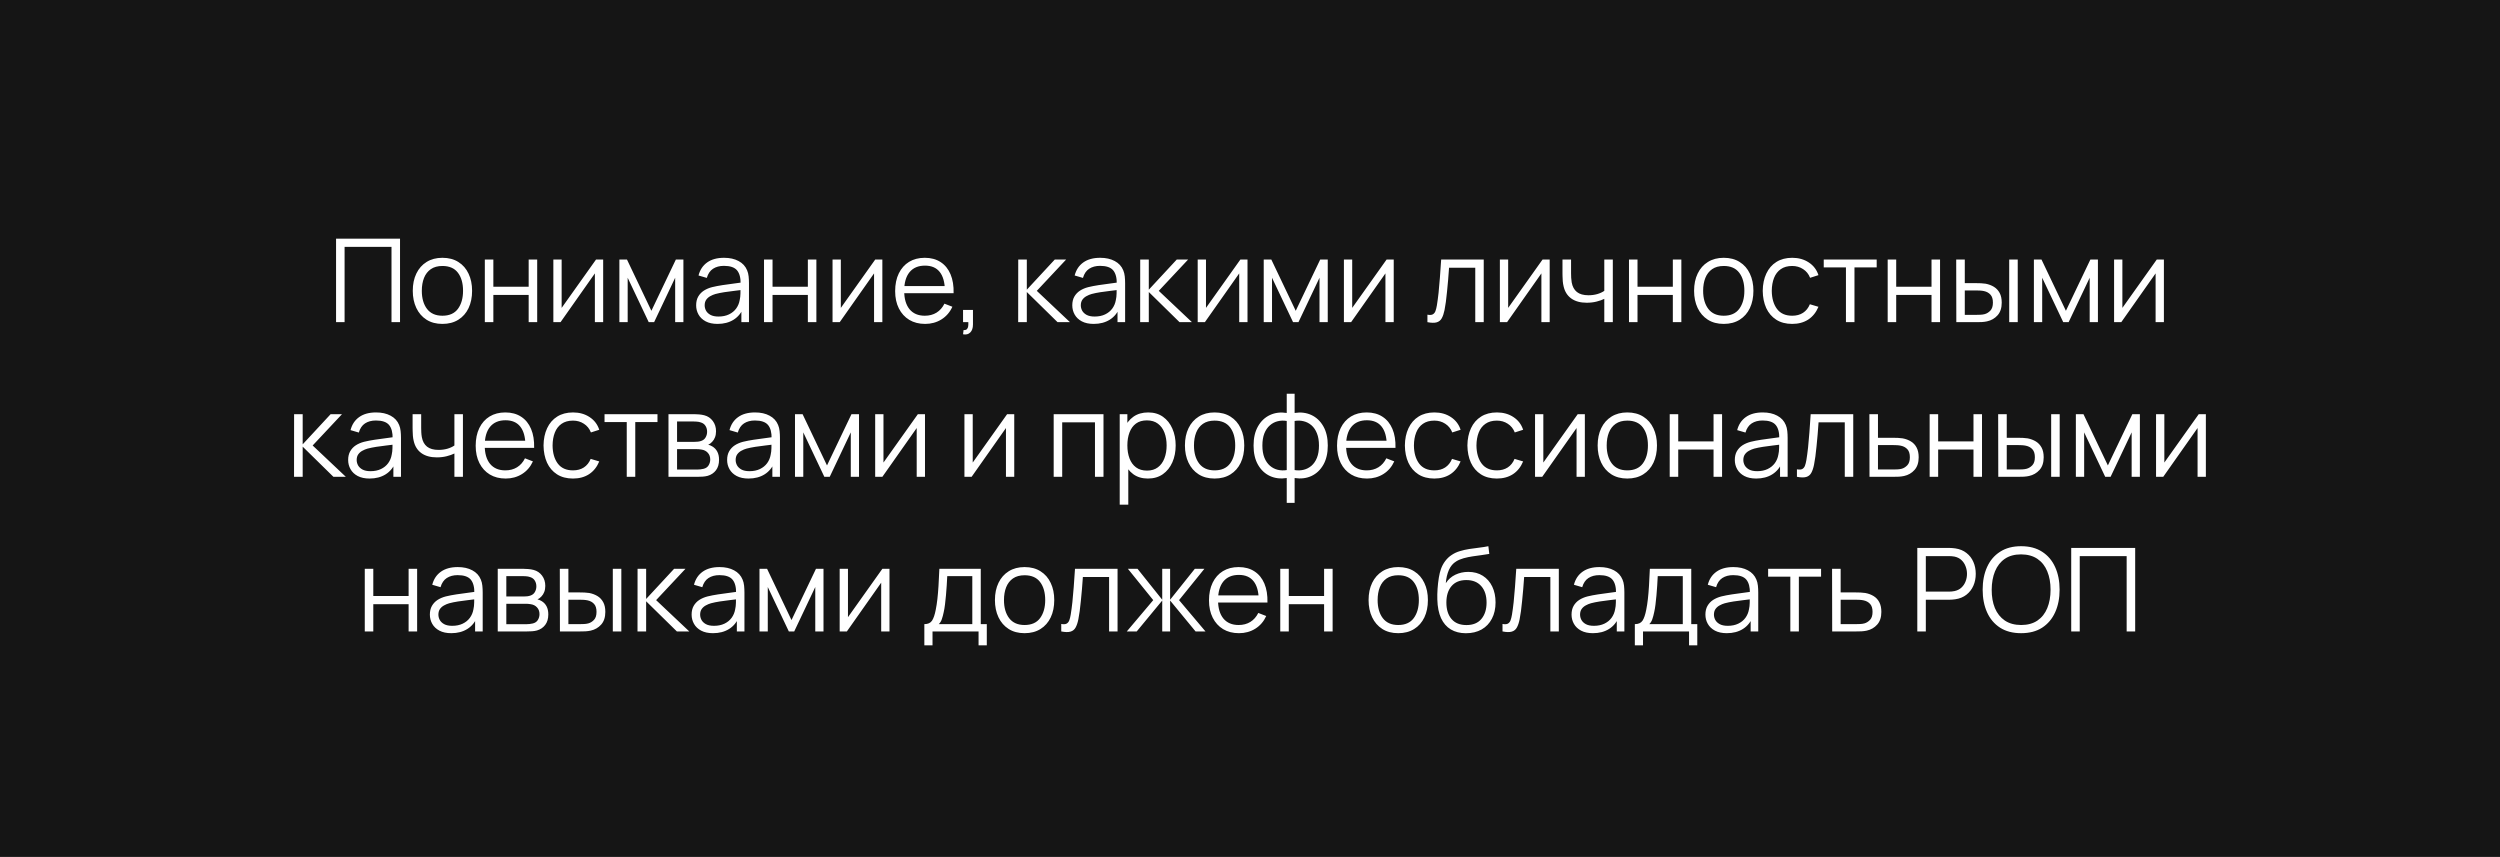 <?xml version="1.0" encoding="UTF-8"?> <svg xmlns="http://www.w3.org/2000/svg" width="388" height="133" viewBox="0 0 388 133" fill="none"> <rect width="388" height="133" fill="#151515"></rect> <path d="M52.157 50V37.04H62.084V50H60.761V38.309H53.48V50H52.157ZM68.661 50.27C67.695 50.27 66.87 50.051 66.186 49.613C65.502 49.175 64.977 48.569 64.611 47.795C64.245 47.021 64.062 46.133 64.062 45.131C64.062 44.111 64.248 43.217 64.62 42.449C64.992 41.681 65.52 41.084 66.204 40.658C66.894 40.226 67.713 40.01 68.661 40.01C69.633 40.01 70.461 40.229 71.145 40.667C71.835 41.099 72.36 41.702 72.72 42.476C73.086 43.244 73.269 44.129 73.269 45.131C73.269 46.151 73.086 47.048 72.72 47.822C72.354 48.59 71.826 49.19 71.136 49.622C70.446 50.054 69.621 50.27 68.661 50.27ZM68.661 49.001C69.741 49.001 70.545 48.644 71.073 47.93C71.601 47.21 71.865 46.277 71.865 45.131C71.865 43.955 71.598 43.019 71.064 42.323C70.536 41.627 69.735 41.279 68.661 41.279C67.935 41.279 67.335 41.444 66.861 41.774C66.393 42.098 66.042 42.551 65.808 43.133C65.58 43.709 65.466 44.375 65.466 45.131C65.466 46.301 65.736 47.24 66.276 47.948C66.816 48.65 67.611 49.001 68.661 49.001ZM75.245 50V40.28H76.568V44.501H82.049V40.28H83.372V50H82.049V45.77H76.568V50H75.245ZM93.611 40.28V50H92.324V42.431L86.996 50H85.88V40.28H87.167V47.786L92.504 40.28H93.611ZM96.128 50V40.28H97.307L101.096 48.236L104.894 40.28H106.064V50H104.786V43.106L101.519 50H100.682L97.415 43.106V50H96.128ZM111.363 50.27C110.631 50.27 110.016 50.138 109.518 49.874C109.026 49.61 108.657 49.259 108.411 48.821C108.165 48.383 108.042 47.906 108.042 47.39C108.042 46.862 108.147 46.412 108.357 46.04C108.573 45.662 108.864 45.353 109.23 45.113C109.602 44.873 110.031 44.69 110.517 44.564C111.009 44.444 111.552 44.339 112.146 44.249C112.746 44.153 113.331 44.072 113.901 44.006C114.477 43.934 114.981 43.865 115.413 43.799L114.945 44.087C114.963 43.127 114.777 42.416 114.387 41.954C113.997 41.492 113.319 41.261 112.353 41.261C111.687 41.261 111.123 41.411 110.661 41.711C110.205 42.011 109.884 42.485 109.698 43.133L108.411 42.755C108.633 41.885 109.08 41.21 109.752 40.73C110.424 40.25 111.297 40.01 112.371 40.01C113.259 40.01 114.012 40.178 114.63 40.514C115.254 40.844 115.695 41.324 115.953 41.954C116.073 42.236 116.151 42.551 116.187 42.899C116.223 43.247 116.241 43.601 116.241 43.961V50H115.062V47.561L115.404 47.705C115.074 48.539 114.561 49.175 113.865 49.613C113.169 50.051 112.335 50.27 111.363 50.27ZM111.516 49.127C112.134 49.127 112.674 49.016 113.136 48.794C113.598 48.572 113.97 48.269 114.252 47.885C114.534 47.495 114.717 47.057 114.801 46.571C114.873 46.259 114.912 45.917 114.918 45.545C114.924 45.167 114.927 44.885 114.927 44.699L115.431 44.96C114.981 45.02 114.492 45.08 113.964 45.14C113.442 45.2 112.926 45.269 112.416 45.347C111.912 45.425 111.456 45.518 111.048 45.626C110.772 45.704 110.505 45.815 110.247 45.959C109.989 46.097 109.776 46.283 109.608 46.517C109.446 46.751 109.365 47.042 109.365 47.39C109.365 47.672 109.434 47.945 109.572 48.209C109.716 48.473 109.944 48.692 110.256 48.866C110.574 49.04 110.994 49.127 111.516 49.127ZM118.575 50V40.28H119.898V44.501H125.379V40.28H126.702V50H125.379V45.77H119.898V50H118.575ZM136.941 40.28V50H135.654V42.431L130.326 50H129.21V40.28H130.497V47.786L135.834 40.28H136.941ZM143.58 50.27C142.632 50.27 141.81 50.06 141.114 49.64C140.424 49.22 139.887 48.629 139.503 47.867C139.119 47.105 138.927 46.211 138.927 45.185C138.927 44.123 139.116 43.205 139.494 42.431C139.872 41.657 140.403 41.06 141.087 40.64C141.777 40.22 142.59 40.01 143.526 40.01C144.486 40.01 145.305 40.232 145.983 40.676C146.661 41.114 147.174 41.744 147.522 42.566C147.87 43.388 148.029 44.369 147.999 45.509H146.649V45.041C146.625 43.781 146.352 42.83 145.83 42.188C145.314 41.546 144.558 41.225 143.562 41.225C142.518 41.225 141.717 41.564 141.159 42.242C140.607 42.92 140.331 43.886 140.331 45.14C140.331 46.364 140.607 47.315 141.159 47.993C141.717 48.665 142.506 49.001 143.526 49.001C144.222 49.001 144.828 48.842 145.344 48.524C145.866 48.2 146.277 47.735 146.577 47.129L147.81 47.606C147.426 48.452 146.859 49.109 146.109 49.577C145.365 50.039 144.522 50.27 143.58 50.27ZM139.863 45.509V44.402H147.288V45.509H139.863ZM149.465 51.881L149.546 51.224C149.786 51.242 149.96 51.194 150.068 51.08C150.176 50.966 150.242 50.813 150.266 50.621C150.29 50.429 150.296 50.222 150.284 50H149.465V48.101H151.004V50.36C151.004 50.912 150.863 51.326 150.581 51.602C150.305 51.878 149.933 51.971 149.465 51.881ZM158.021 50L158.03 40.28H159.362V44.96L163.7 40.28H165.464L160.91 45.14L166.058 50H164.132L159.362 45.32V50H158.021ZM169.74 50.27C169.008 50.27 168.393 50.138 167.895 49.874C167.403 49.61 167.034 49.259 166.788 48.821C166.542 48.383 166.419 47.906 166.419 47.39C166.419 46.862 166.524 46.412 166.734 46.04C166.95 45.662 167.241 45.353 167.607 45.113C167.979 44.873 168.408 44.69 168.894 44.564C169.386 44.444 169.929 44.339 170.523 44.249C171.123 44.153 171.708 44.072 172.278 44.006C172.854 43.934 173.358 43.865 173.79 43.799L173.322 44.087C173.34 43.127 173.154 42.416 172.764 41.954C172.374 41.492 171.696 41.261 170.73 41.261C170.064 41.261 169.5 41.411 169.038 41.711C168.582 42.011 168.261 42.485 168.075 43.133L166.788 42.755C167.01 41.885 167.457 41.21 168.129 40.73C168.801 40.25 169.674 40.01 170.748 40.01C171.636 40.01 172.389 40.178 173.007 40.514C173.631 40.844 174.072 41.324 174.33 41.954C174.45 42.236 174.528 42.551 174.564 42.899C174.6 43.247 174.618 43.601 174.618 43.961V50H173.439V47.561L173.781 47.705C173.451 48.539 172.938 49.175 172.242 49.613C171.546 50.051 170.712 50.27 169.74 50.27ZM169.893 49.127C170.511 49.127 171.051 49.016 171.513 48.794C171.975 48.572 172.347 48.269 172.629 47.885C172.911 47.495 173.094 47.057 173.178 46.571C173.25 46.259 173.289 45.917 173.295 45.545C173.301 45.167 173.304 44.885 173.304 44.699L173.808 44.96C173.358 45.02 172.869 45.08 172.341 45.14C171.819 45.2 171.303 45.269 170.793 45.347C170.289 45.425 169.833 45.518 169.425 45.626C169.149 45.704 168.882 45.815 168.624 45.959C168.366 46.097 168.153 46.283 167.985 46.517C167.823 46.751 167.742 47.042 167.742 47.39C167.742 47.672 167.811 47.945 167.949 48.209C168.093 48.473 168.321 48.692 168.633 48.866C168.951 49.04 169.371 49.127 169.893 49.127ZM176.952 50L176.961 40.28H178.293V44.96L182.631 40.28H184.395L179.841 45.14L184.989 50H183.063L178.293 45.32V50H176.952ZM193.613 40.28V50H192.326V42.431L186.998 50H185.882V40.28H187.169V47.786L192.506 40.28H193.613ZM196.13 50V40.28H197.309L201.098 48.236L204.896 40.28H206.066V50H204.788V43.106L201.521 50H200.684L197.417 43.106V50H196.13ZM216.306 40.28V50H215.019V42.431L209.691 50H208.575V40.28H209.862V47.786L215.199 40.28H216.306ZM221.536 50V48.839C221.896 48.905 222.169 48.89 222.355 48.794C222.547 48.692 222.688 48.524 222.778 48.29C222.868 48.05 222.943 47.753 223.003 47.399C223.099 46.811 223.186 46.163 223.264 45.455C223.342 44.747 223.411 43.967 223.471 43.115C223.537 42.257 223.603 41.312 223.669 40.28H230.275V50H228.961V41.549H224.893C224.851 42.185 224.803 42.818 224.749 43.448C224.695 44.078 224.638 44.684 224.578 45.266C224.524 45.842 224.464 46.373 224.398 46.859C224.332 47.345 224.263 47.765 224.191 48.119C224.083 48.653 223.939 49.079 223.759 49.397C223.585 49.715 223.324 49.925 222.976 50.027C222.628 50.129 222.148 50.12 221.536 50ZM240.511 40.28V50H239.224V42.431L233.896 50H232.78V40.28H234.067V47.786L239.404 40.28H240.511ZM248.986 50V46.382C248.662 46.544 248.263 46.685 247.789 46.805C247.315 46.925 246.805 46.985 246.259 46.985C245.275 46.985 244.477 46.766 243.865 46.328C243.253 45.89 242.854 45.257 242.668 44.429C242.608 44.183 242.566 43.922 242.542 43.646C242.524 43.37 242.512 43.121 242.506 42.899C242.5 42.677 242.497 42.518 242.497 42.422V40.28H243.829V42.422C243.829 42.62 243.835 42.845 243.847 43.097C243.859 43.349 243.886 43.595 243.928 43.835C244.048 44.489 244.318 44.984 244.738 45.32C245.164 45.656 245.761 45.824 246.529 45.824C247.009 45.824 247.462 45.764 247.888 45.644C248.32 45.518 248.686 45.35 248.986 45.14V40.28H250.309V50H248.986ZM252.819 50V40.28H254.142V44.501H259.623V40.28H260.946V50H259.623V45.77H254.142V50H252.819ZM267.522 50.27C266.556 50.27 265.731 50.051 265.047 49.613C264.363 49.175 263.838 48.569 263.472 47.795C263.106 47.021 262.923 46.133 262.923 45.131C262.923 44.111 263.109 43.217 263.481 42.449C263.853 41.681 264.381 41.084 265.065 40.658C265.755 40.226 266.574 40.01 267.522 40.01C268.494 40.01 269.322 40.229 270.006 40.667C270.696 41.099 271.221 41.702 271.581 42.476C271.947 43.244 272.13 44.129 272.13 45.131C272.13 46.151 271.947 47.048 271.581 47.822C271.215 48.59 270.687 49.19 269.997 49.622C269.307 50.054 268.482 50.27 267.522 50.27ZM267.522 49.001C268.602 49.001 269.406 48.644 269.934 47.93C270.462 47.21 270.726 46.277 270.726 45.131C270.726 43.955 270.459 43.019 269.925 42.323C269.397 41.627 268.596 41.279 267.522 41.279C266.796 41.279 266.196 41.444 265.722 41.774C265.254 42.098 264.903 42.551 264.669 43.133C264.441 43.709 264.327 44.375 264.327 45.131C264.327 46.301 264.597 47.24 265.137 47.948C265.677 48.65 266.472 49.001 267.522 49.001ZM278.147 50.27C277.169 50.27 276.341 50.051 275.663 49.613C274.985 49.175 274.469 48.572 274.115 47.804C273.767 47.03 273.587 46.142 273.575 45.14C273.587 44.12 273.773 43.226 274.133 42.458C274.493 41.684 275.012 41.084 275.69 40.658C276.368 40.226 277.19 40.01 278.156 40.01C279.14 40.01 279.995 40.25 280.721 40.73C281.453 41.21 281.954 41.867 282.224 42.701L280.928 43.115C280.7 42.533 280.337 42.083 279.839 41.765C279.347 41.441 278.783 41.279 278.147 41.279C277.433 41.279 276.842 41.444 276.374 41.774C275.906 42.098 275.558 42.551 275.33 43.133C275.102 43.715 274.985 44.384 274.979 45.14C274.991 46.304 275.261 47.24 275.789 47.948C276.317 48.65 277.103 49.001 278.147 49.001C278.807 49.001 279.368 48.851 279.83 48.551C280.298 48.245 280.652 47.801 280.892 47.219L282.224 47.615C281.864 48.479 281.336 49.139 280.64 49.595C279.944 50.045 279.113 50.27 278.147 50.27ZM286.491 50V41.504H283.044V40.28H291.261V41.504H287.814V50H286.491ZM292.968 50V40.28H294.291V44.501H299.772V40.28H301.095V50H299.772V45.77H294.291V50H292.968ZM303.621 50L303.603 40.28H304.935V43.943H306.627C306.909 43.943 307.185 43.949 307.455 43.961C307.725 43.973 307.968 43.997 308.184 44.033C308.664 44.129 309.09 44.291 309.462 44.519C309.834 44.747 310.128 45.062 310.344 45.464C310.56 45.86 310.668 46.361 310.668 46.967C310.668 47.801 310.452 48.458 310.02 48.938C309.588 49.418 309.045 49.73 308.391 49.874C308.145 49.928 307.878 49.964 307.59 49.982C307.302 49.994 307.02 50 306.744 50H303.621ZM304.935 48.866H306.69C306.888 48.866 307.113 48.86 307.365 48.848C307.617 48.836 307.839 48.803 308.031 48.749C308.355 48.659 308.646 48.479 308.904 48.209C309.168 47.933 309.3 47.519 309.3 46.967C309.3 46.421 309.174 46.01 308.922 45.734C308.67 45.452 308.334 45.266 307.914 45.176C307.722 45.134 307.518 45.107 307.302 45.095C307.092 45.083 306.888 45.077 306.69 45.077H304.935V48.866ZM311.829 50V40.28H313.152V50H311.829ZM315.661 50V40.28H316.84L320.629 48.236L324.427 40.28H325.597V50H324.319V43.106L321.052 50H320.215L316.948 43.106V50H315.661ZM335.837 40.28V50H334.55V42.431L329.222 50H328.106V40.28H329.393V47.786L334.73 40.28H335.837ZM45.635 74L45.644 64.28H46.976V68.96L51.314 64.28H53.078L48.524 69.14L53.672 74H51.746L46.976 69.32V74H45.635ZM57.355 74.27C56.623 74.27 56.008 74.138 55.51 73.874C55.017 73.61 54.648 73.259 54.403 72.821C54.157 72.383 54.033 71.906 54.033 71.39C54.033 70.862 54.139 70.412 54.349 70.04C54.565 69.662 54.855 69.353 55.221 69.113C55.593 68.873 56.023 68.69 56.508 68.564C57.001 68.444 57.544 68.339 58.138 68.249C58.737 68.153 59.322 68.072 59.892 68.006C60.468 67.934 60.972 67.865 61.404 67.799L60.937 68.087C60.955 67.127 60.769 66.416 60.379 65.954C59.989 65.492 59.31 65.261 58.344 65.261C57.678 65.261 57.114 65.411 56.653 65.711C56.197 66.011 55.876 66.485 55.69 67.133L54.403 66.755C54.624 65.885 55.072 65.21 55.743 64.73C56.416 64.25 57.288 64.01 58.362 64.01C59.251 64.01 60.004 64.178 60.621 64.514C61.245 64.844 61.687 65.324 61.944 65.954C62.065 66.236 62.142 66.551 62.178 66.899C62.215 67.247 62.233 67.601 62.233 67.961V74H61.053V71.561L61.395 71.705C61.066 72.539 60.553 73.175 59.856 73.613C59.16 74.051 58.327 74.27 57.355 74.27ZM57.508 73.127C58.126 73.127 58.666 73.016 59.127 72.794C59.59 72.572 59.962 72.269 60.243 71.885C60.526 71.495 60.709 71.057 60.792 70.571C60.864 70.259 60.904 69.917 60.91 69.545C60.916 69.167 60.919 68.885 60.919 68.699L61.422 68.96C60.972 69.02 60.483 69.08 59.956 69.14C59.434 69.2 58.917 69.269 58.407 69.347C57.904 69.425 57.447 69.518 57.039 69.626C56.764 69.704 56.496 69.815 56.239 69.959C55.98 70.097 55.767 70.283 55.599 70.517C55.438 70.751 55.356 71.042 55.356 71.39C55.356 71.672 55.425 71.945 55.563 72.209C55.708 72.473 55.935 72.692 56.248 72.866C56.566 73.04 56.986 73.127 57.508 73.127ZM70.524 74V70.382C70.2 70.544 69.801 70.685 69.327 70.805C68.853 70.925 68.343 70.985 67.797 70.985C66.813 70.985 66.015 70.766 65.403 70.328C64.791 69.89 64.392 69.257 64.206 68.429C64.146 68.183 64.104 67.922 64.08 67.646C64.062 67.37 64.05 67.121 64.044 66.899C64.038 66.677 64.035 66.518 64.035 66.422V64.28H65.367V66.422C65.367 66.62 65.373 66.845 65.385 67.097C65.397 67.349 65.424 67.595 65.466 67.835C65.586 68.489 65.856 68.984 66.276 69.32C66.702 69.656 67.299 69.824 68.067 69.824C68.547 69.824 69 69.764 69.426 69.644C69.858 69.518 70.224 69.35 70.524 69.14V64.28H71.847V74H70.524ZM78.479 74.27C77.531 74.27 76.709 74.06 76.013 73.64C75.323 73.22 74.786 72.629 74.402 71.867C74.018 71.105 73.826 70.211 73.826 69.185C73.826 68.123 74.015 67.205 74.393 66.431C74.771 65.657 75.302 65.06 75.986 64.64C76.676 64.22 77.489 64.01 78.425 64.01C79.385 64.01 80.204 64.232 80.882 64.676C81.56 65.114 82.073 65.744 82.421 66.566C82.769 67.388 82.928 68.369 82.898 69.509H81.548V69.041C81.524 67.781 81.251 66.83 80.729 66.188C80.213 65.546 79.457 65.225 78.461 65.225C77.417 65.225 76.616 65.564 76.058 66.242C75.506 66.92 75.23 67.886 75.23 69.14C75.23 70.364 75.506 71.315 76.058 71.993C76.616 72.665 77.405 73.001 78.425 73.001C79.121 73.001 79.727 72.842 80.243 72.524C80.765 72.2 81.176 71.735 81.476 71.129L82.709 71.606C82.325 72.452 81.758 73.109 81.008 73.577C80.264 74.039 79.421 74.27 78.479 74.27ZM74.762 69.509V68.402H82.187V69.509H74.762ZM88.928 74.27C87.95 74.27 87.122 74.051 86.444 73.613C85.766 73.175 85.25 72.572 84.896 71.804C84.548 71.03 84.368 70.142 84.356 69.14C84.368 68.12 84.554 67.226 84.914 66.458C85.274 65.684 85.793 65.084 86.471 64.658C87.149 64.226 87.971 64.01 88.937 64.01C89.921 64.01 90.776 64.25 91.502 64.73C92.234 65.21 92.735 65.867 93.005 66.701L91.709 67.115C91.481 66.533 91.118 66.083 90.62 65.765C90.128 65.441 89.564 65.279 88.928 65.279C88.214 65.279 87.623 65.444 87.155 65.774C86.687 66.098 86.339 66.551 86.111 67.133C85.883 67.715 85.766 68.384 85.76 69.14C85.772 70.304 86.042 71.24 86.57 71.948C87.098 72.65 87.884 73.001 88.928 73.001C89.588 73.001 90.149 72.851 90.611 72.551C91.079 72.245 91.433 71.801 91.673 71.219L93.005 71.615C92.645 72.479 92.117 73.139 91.421 73.595C90.725 74.045 89.894 74.27 88.928 74.27ZM97.271 74V65.504H93.824V64.28H102.041V65.504H98.594V74H97.271ZM103.748 74V64.28H107.753C107.957 64.28 108.203 64.292 108.491 64.316C108.785 64.34 109.058 64.385 109.31 64.451C109.856 64.595 110.294 64.889 110.624 65.333C110.96 65.777 111.128 66.311 111.128 66.935C111.128 67.283 111.074 67.595 110.966 67.871C110.864 68.141 110.717 68.375 110.525 68.573C110.435 68.675 110.336 68.765 110.228 68.843C110.12 68.915 110.015 68.975 109.913 69.023C110.105 69.059 110.312 69.143 110.534 69.275C110.882 69.479 111.146 69.755 111.326 70.103C111.506 70.445 111.596 70.862 111.596 71.354C111.596 72.02 111.437 72.563 111.119 72.983C110.801 73.403 110.375 73.691 109.841 73.847C109.601 73.913 109.34 73.955 109.058 73.973C108.782 73.991 108.521 74 108.275 74H103.748ZM105.08 72.875H108.212C108.338 72.875 108.497 72.866 108.689 72.848C108.881 72.824 109.052 72.794 109.202 72.758C109.556 72.668 109.814 72.488 109.976 72.218C110.144 71.942 110.228 71.642 110.228 71.318C110.228 70.892 110.102 70.544 109.85 70.274C109.604 69.998 109.274 69.83 108.86 69.77C108.722 69.74 108.578 69.722 108.428 69.716C108.278 69.71 108.143 69.707 108.023 69.707H105.08V72.875ZM105.08 68.573H107.798C107.954 68.573 108.128 68.564 108.32 68.546C108.518 68.522 108.689 68.483 108.833 68.429C109.145 68.321 109.373 68.135 109.517 67.871C109.667 67.607 109.742 67.319 109.742 67.007C109.742 66.665 109.661 66.365 109.499 66.107C109.343 65.849 109.106 65.669 108.788 65.567C108.572 65.489 108.338 65.444 108.086 65.432C107.84 65.42 107.684 65.414 107.618 65.414H105.08V68.573ZM116.171 74.27C115.439 74.27 114.824 74.138 114.326 73.874C113.834 73.61 113.465 73.259 113.219 72.821C112.973 72.383 112.85 71.906 112.85 71.39C112.85 70.862 112.955 70.412 113.165 70.04C113.381 69.662 113.672 69.353 114.038 69.113C114.41 68.873 114.839 68.69 115.325 68.564C115.817 68.444 116.36 68.339 116.954 68.249C117.554 68.153 118.139 68.072 118.709 68.006C119.285 67.934 119.789 67.865 120.221 67.799L119.753 68.087C119.771 67.127 119.585 66.416 119.195 65.954C118.805 65.492 118.127 65.261 117.161 65.261C116.495 65.261 115.931 65.411 115.469 65.711C115.013 66.011 114.692 66.485 114.506 67.133L113.219 66.755C113.441 65.885 113.888 65.21 114.56 64.73C115.232 64.25 116.105 64.01 117.179 64.01C118.067 64.01 118.82 64.178 119.438 64.514C120.062 64.844 120.503 65.324 120.761 65.954C120.881 66.236 120.959 66.551 120.995 66.899C121.031 67.247 121.049 67.601 121.049 67.961V74H119.87V71.561L120.212 71.705C119.882 72.539 119.369 73.175 118.673 73.613C117.977 74.051 117.143 74.27 116.171 74.27ZM116.324 73.127C116.942 73.127 117.482 73.016 117.944 72.794C118.406 72.572 118.778 72.269 119.06 71.885C119.342 71.495 119.525 71.057 119.609 70.571C119.681 70.259 119.72 69.917 119.726 69.545C119.732 69.167 119.735 68.885 119.735 68.699L120.239 68.96C119.789 69.02 119.3 69.08 118.772 69.14C118.25 69.2 117.734 69.269 117.224 69.347C116.72 69.425 116.264 69.518 115.856 69.626C115.58 69.704 115.313 69.815 115.055 69.959C114.797 70.097 114.584 70.283 114.416 70.517C114.254 70.751 114.173 71.042 114.173 71.39C114.173 71.672 114.242 71.945 114.38 72.209C114.524 72.473 114.752 72.692 115.064 72.866C115.382 73.04 115.802 73.127 116.324 73.127ZM123.383 74V64.28H124.562L128.351 72.236L132.149 64.28H133.319V74H132.041V67.106L128.774 74H127.937L124.67 67.106V74H123.383ZM143.559 64.28V74H142.272V66.431L136.944 74H135.828V64.28H137.115V71.786L142.452 64.28H143.559ZM157.411 64.28V74H156.124V66.431L150.796 74H149.68V64.28H150.967V71.786L156.304 64.28H157.411ZM163.531 74V64.28H171.262V74H169.939V65.549H164.854V74H163.531ZM178.153 74.27C177.259 74.27 176.503 74.045 175.885 73.595C175.267 73.139 174.799 72.524 174.481 71.75C174.163 70.97 174.004 70.097 174.004 69.131C174.004 68.147 174.163 67.271 174.481 66.503C174.805 65.729 175.279 65.12 175.903 64.676C176.527 64.232 177.295 64.01 178.207 64.01C179.095 64.01 179.857 64.235 180.493 64.685C181.129 65.135 181.615 65.747 181.951 66.521C182.293 67.295 182.464 68.165 182.464 69.131C182.464 70.103 182.293 70.976 181.951 71.75C181.609 72.524 181.117 73.139 180.475 73.595C179.833 74.045 179.059 74.27 178.153 74.27ZM173.779 78.32V64.28H174.967V71.597H175.111V78.32H173.779ZM178.018 73.037C178.696 73.037 179.26 72.866 179.71 72.524C180.16 72.182 180.496 71.717 180.718 71.129C180.946 70.535 181.06 69.869 181.06 69.131C181.06 68.399 180.949 67.739 180.727 67.151C180.505 66.563 180.166 66.098 179.71 65.756C179.26 65.414 178.687 65.243 177.991 65.243C177.313 65.243 176.749 65.408 176.299 65.738C175.855 66.068 175.522 66.527 175.3 67.115C175.078 67.697 174.967 68.369 174.967 69.131C174.967 69.881 175.078 70.553 175.3 71.147C175.522 71.735 175.858 72.197 176.308 72.533C176.758 72.869 177.328 73.037 178.018 73.037ZM188.5 74.27C187.534 74.27 186.709 74.051 186.025 73.613C185.341 73.175 184.816 72.569 184.45 71.795C184.084 71.021 183.901 70.133 183.901 69.131C183.901 68.111 184.087 67.217 184.459 66.449C184.831 65.681 185.359 65.084 186.043 64.658C186.733 64.226 187.552 64.01 188.5 64.01C189.472 64.01 190.3 64.229 190.984 64.667C191.674 65.099 192.199 65.702 192.559 66.476C192.925 67.244 193.108 68.129 193.108 69.131C193.108 70.151 192.925 71.048 192.559 71.822C192.193 72.59 191.665 73.19 190.975 73.622C190.285 74.054 189.46 74.27 188.5 74.27ZM188.5 73.001C189.58 73.001 190.384 72.644 190.912 71.93C191.44 71.21 191.704 70.277 191.704 69.131C191.704 67.955 191.437 67.019 190.903 66.323C190.375 65.627 189.574 65.279 188.5 65.279C187.774 65.279 187.174 65.444 186.7 65.774C186.232 66.098 185.881 66.551 185.647 67.133C185.419 67.709 185.305 68.375 185.305 69.131C185.305 70.301 185.575 71.24 186.115 71.948C186.655 72.65 187.45 73.001 188.5 73.001ZM199.701 78.05V74.189C198.753 74.339 197.889 74.237 197.109 73.883C196.329 73.523 195.708 72.941 195.246 72.137C194.784 71.333 194.553 70.337 194.553 69.149C194.553 67.961 194.784 66.965 195.246 66.161C195.708 65.351 196.329 64.766 197.109 64.406C197.889 64.046 198.753 63.941 199.701 64.091V61.112H200.925V64.091C201.873 63.941 202.737 64.046 203.517 64.406C204.297 64.766 204.918 65.351 205.38 66.161C205.842 66.965 206.073 67.961 206.073 69.149C206.073 70.337 205.842 71.333 205.38 72.137C204.918 72.941 204.297 73.523 203.517 73.883C202.737 74.237 201.873 74.339 200.925 74.189V78.05H199.701ZM199.701 72.956V65.333C199.215 65.249 198.747 65.264 198.297 65.378C197.847 65.486 197.442 65.699 197.082 66.017C196.722 66.329 196.437 66.746 196.227 67.268C196.023 67.784 195.921 68.411 195.921 69.149C195.921 69.887 196.026 70.517 196.236 71.039C196.446 71.555 196.731 71.969 197.091 72.281C197.451 72.593 197.856 72.803 198.306 72.911C198.756 73.019 199.221 73.034 199.701 72.956ZM200.925 72.956C201.405 73.034 201.87 73.019 202.32 72.911C202.77 72.803 203.175 72.596 203.535 72.29C203.895 71.978 204.18 71.564 204.39 71.048C204.6 70.526 204.705 69.893 204.705 69.149C204.705 68.405 204.6 67.775 204.39 67.259C204.186 66.737 203.904 66.32 203.544 66.008C203.184 65.696 202.779 65.486 202.329 65.378C201.879 65.264 201.411 65.249 200.925 65.333V72.956ZM212.161 74.27C211.213 74.27 210.391 74.06 209.695 73.64C209.005 73.22 208.468 72.629 208.084 71.867C207.7 71.105 207.508 70.211 207.508 69.185C207.508 68.123 207.697 67.205 208.075 66.431C208.453 65.657 208.984 65.06 209.668 64.64C210.358 64.22 211.171 64.01 212.107 64.01C213.067 64.01 213.886 64.232 214.564 64.676C215.242 65.114 215.755 65.744 216.103 66.566C216.451 67.388 216.61 68.369 216.58 69.509H215.23V69.041C215.206 67.781 214.933 66.83 214.411 66.188C213.895 65.546 213.139 65.225 212.143 65.225C211.099 65.225 210.298 65.564 209.74 66.242C209.188 66.92 208.912 67.886 208.912 69.14C208.912 70.364 209.188 71.315 209.74 71.993C210.298 72.665 211.087 73.001 212.107 73.001C212.803 73.001 213.409 72.842 213.925 72.524C214.447 72.2 214.858 71.735 215.158 71.129L216.391 71.606C216.007 72.452 215.44 73.109 214.69 73.577C213.946 74.039 213.103 74.27 212.161 74.27ZM208.444 69.509V68.402H215.869V69.509H208.444ZM222.609 74.27C221.631 74.27 220.803 74.051 220.125 73.613C219.447 73.175 218.931 72.572 218.577 71.804C218.229 71.03 218.049 70.142 218.037 69.14C218.049 68.12 218.235 67.226 218.595 66.458C218.955 65.684 219.474 65.084 220.152 64.658C220.83 64.226 221.652 64.01 222.618 64.01C223.602 64.01 224.457 64.25 225.183 64.73C225.915 65.21 226.416 65.867 226.686 66.701L225.39 67.115C225.162 66.533 224.799 66.083 224.301 65.765C223.809 65.441 223.245 65.279 222.609 65.279C221.895 65.279 221.304 65.444 220.836 65.774C220.368 66.098 220.02 66.551 219.792 67.133C219.564 67.715 219.447 68.384 219.441 69.14C219.453 70.304 219.723 71.24 220.251 71.948C220.779 72.65 221.565 73.001 222.609 73.001C223.269 73.001 223.83 72.851 224.292 72.551C224.76 72.245 225.114 71.801 225.354 71.219L226.686 71.615C226.326 72.479 225.798 73.139 225.102 73.595C224.406 74.045 223.575 74.27 222.609 74.27ZM232.313 74.27C231.335 74.27 230.507 74.051 229.829 73.613C229.151 73.175 228.635 72.572 228.281 71.804C227.933 71.03 227.753 70.142 227.741 69.14C227.753 68.12 227.939 67.226 228.299 66.458C228.659 65.684 229.178 65.084 229.856 64.658C230.534 64.226 231.356 64.01 232.322 64.01C233.306 64.01 234.161 64.25 234.887 64.73C235.619 65.21 236.12 65.867 236.39 66.701L235.094 67.115C234.866 66.533 234.503 66.083 234.005 65.765C233.513 65.441 232.949 65.279 232.313 65.279C231.599 65.279 231.008 65.444 230.54 65.774C230.072 66.098 229.724 66.551 229.496 67.133C229.268 67.715 229.151 68.384 229.145 69.14C229.157 70.304 229.427 71.24 229.955 71.948C230.483 72.65 231.269 73.001 232.313 73.001C232.973 73.001 233.534 72.851 233.996 72.551C234.464 72.245 234.818 71.801 235.058 71.219L236.39 71.615C236.03 72.479 235.502 73.139 234.806 73.595C234.11 74.045 233.279 74.27 232.313 74.27ZM245.969 64.28V74H244.682V66.431L239.354 74H238.238V64.28H239.525V71.786L244.862 64.28H245.969ZM252.554 74.27C251.588 74.27 250.763 74.051 250.079 73.613C249.395 73.175 248.87 72.569 248.504 71.795C248.138 71.021 247.955 70.133 247.955 69.131C247.955 68.111 248.141 67.217 248.513 66.449C248.885 65.681 249.413 65.084 250.097 64.658C250.787 64.226 251.606 64.01 252.554 64.01C253.526 64.01 254.354 64.229 255.038 64.667C255.728 65.099 256.253 65.702 256.613 66.476C256.979 67.244 257.162 68.129 257.162 69.131C257.162 70.151 256.979 71.048 256.613 71.822C256.247 72.59 255.719 73.19 255.029 73.622C254.339 74.054 253.514 74.27 252.554 74.27ZM252.554 73.001C253.634 73.001 254.438 72.644 254.966 71.93C255.494 71.21 255.758 70.277 255.758 69.131C255.758 67.955 255.491 67.019 254.957 66.323C254.429 65.627 253.628 65.279 252.554 65.279C251.828 65.279 251.228 65.444 250.754 65.774C250.286 66.098 249.935 66.551 249.701 67.133C249.473 67.709 249.359 68.375 249.359 69.131C249.359 70.301 249.629 71.24 250.169 71.948C250.709 72.65 251.504 73.001 252.554 73.001ZM259.139 74V64.28H260.462V68.501H265.943V64.28H267.266V74H265.943V69.77H260.462V74H259.139ZM272.563 74.27C271.831 74.27 271.216 74.138 270.718 73.874C270.226 73.61 269.857 73.259 269.611 72.821C269.365 72.383 269.242 71.906 269.242 71.39C269.242 70.862 269.347 70.412 269.557 70.04C269.773 69.662 270.064 69.353 270.43 69.113C270.802 68.873 271.231 68.69 271.717 68.564C272.209 68.444 272.752 68.339 273.346 68.249C273.946 68.153 274.531 68.072 275.101 68.006C275.677 67.934 276.181 67.865 276.613 67.799L276.145 68.087C276.163 67.127 275.977 66.416 275.587 65.954C275.197 65.492 274.519 65.261 273.553 65.261C272.887 65.261 272.323 65.411 271.861 65.711C271.405 66.011 271.084 66.485 270.898 67.133L269.611 66.755C269.833 65.885 270.28 65.21 270.952 64.73C271.624 64.25 272.497 64.01 273.571 64.01C274.459 64.01 275.212 64.178 275.83 64.514C276.454 64.844 276.895 65.324 277.153 65.954C277.273 66.236 277.351 66.551 277.387 66.899C277.423 67.247 277.441 67.601 277.441 67.961V74H276.262V71.561L276.604 71.705C276.274 72.539 275.761 73.175 275.065 73.613C274.369 74.051 273.535 74.27 272.563 74.27ZM272.716 73.127C273.334 73.127 273.874 73.016 274.336 72.794C274.798 72.572 275.17 72.269 275.452 71.885C275.734 71.495 275.917 71.057 276.001 70.571C276.073 70.259 276.112 69.917 276.118 69.545C276.124 69.167 276.127 68.885 276.127 68.699L276.631 68.96C276.181 69.02 275.692 69.08 275.164 69.14C274.642 69.2 274.126 69.269 273.616 69.347C273.112 69.425 272.656 69.518 272.248 69.626C271.972 69.704 271.705 69.815 271.447 69.959C271.189 70.097 270.976 70.283 270.808 70.517C270.646 70.751 270.565 71.042 270.565 71.39C270.565 71.672 270.634 71.945 270.772 72.209C270.916 72.473 271.144 72.692 271.456 72.866C271.774 73.04 272.194 73.127 272.716 73.127ZM278.884 74V72.839C279.244 72.905 279.517 72.89 279.703 72.794C279.895 72.692 280.036 72.524 280.126 72.29C280.216 72.05 280.291 71.753 280.351 71.399C280.447 70.811 280.534 70.163 280.612 69.455C280.69 68.747 280.759 67.967 280.819 67.115C280.885 66.257 280.951 65.312 281.017 64.28H287.623V74H286.309V65.549H282.241C282.199 66.185 282.151 66.818 282.097 67.448C282.043 68.078 281.986 68.684 281.926 69.266C281.872 69.842 281.812 70.373 281.746 70.859C281.68 71.345 281.611 71.765 281.539 72.119C281.431 72.653 281.287 73.079 281.107 73.397C280.933 73.715 280.672 73.925 280.324 74.027C279.976 74.129 279.496 74.12 278.884 74ZM290.147 74L290.129 64.28H291.461V67.943H293.738C294.02 67.943 294.296 67.949 294.566 67.961C294.842 67.973 295.085 67.997 295.295 68.033C295.775 68.123 296.201 68.282 296.573 68.51C296.951 68.738 297.245 69.053 297.455 69.455C297.671 69.857 297.779 70.361 297.779 70.967C297.779 71.801 297.563 72.458 297.131 72.938C296.705 73.418 296.165 73.73 295.511 73.874C295.265 73.928 294.998 73.964 294.71 73.982C294.422 73.994 294.137 74 293.855 74H290.147ZM291.461 72.866H293.801C294.005 72.866 294.233 72.86 294.485 72.848C294.737 72.836 294.959 72.803 295.151 72.749C295.469 72.659 295.757 72.479 296.015 72.209C296.279 71.933 296.411 71.519 296.411 70.967C296.411 70.421 296.285 70.01 296.033 69.734C295.781 69.452 295.445 69.266 295.025 69.176C294.839 69.134 294.638 69.107 294.422 69.095C294.206 69.083 293.999 69.077 293.801 69.077H291.461V72.866ZM299.48 74V64.28H300.803V68.501H306.284V64.28H307.607V74H306.284V69.77H300.803V74H299.48ZM310.133 74L310.115 64.28H311.447V67.943H313.139C313.421 67.943 313.697 67.949 313.967 67.961C314.237 67.973 314.48 67.997 314.696 68.033C315.176 68.129 315.602 68.291 315.974 68.519C316.346 68.747 316.64 69.062 316.856 69.464C317.072 69.86 317.18 70.361 317.18 70.967C317.18 71.801 316.964 72.458 316.532 72.938C316.1 73.418 315.557 73.73 314.903 73.874C314.657 73.928 314.39 73.964 314.102 73.982C313.814 73.994 313.532 74 313.256 74H310.133ZM311.447 72.866H313.202C313.4 72.866 313.625 72.86 313.877 72.848C314.129 72.836 314.351 72.803 314.543 72.749C314.867 72.659 315.158 72.479 315.416 72.209C315.68 71.933 315.812 71.519 315.812 70.967C315.812 70.421 315.686 70.01 315.434 69.734C315.182 69.452 314.846 69.266 314.426 69.176C314.234 69.134 314.03 69.107 313.814 69.095C313.604 69.083 313.4 69.077 313.202 69.077H311.447V72.866ZM318.341 74V64.28H319.664V74H318.341ZM322.174 74V64.28H323.353L327.142 72.236L330.94 64.28H332.11V74H330.832V67.106L327.565 74H326.728L323.461 67.106V74H322.174ZM342.35 64.28V74H341.063V66.431L335.735 74H334.619V64.28H335.906V71.786L341.243 64.28H342.35ZM56.612 98V88.28H57.935V92.501H63.416V88.28H64.739V98H63.416V93.77H57.935V98H56.612ZM70.037 98.27C69.305 98.27 68.69 98.138 68.192 97.874C67.7 97.61 67.331 97.259 67.085 96.821C66.839 96.383 66.716 95.906 66.716 95.39C66.716 94.862 66.821 94.412 67.031 94.04C67.247 93.662 67.538 93.353 67.904 93.113C68.276 92.873 68.705 92.69 69.191 92.564C69.683 92.444 70.226 92.339 70.82 92.249C71.42 92.153 72.005 92.072 72.575 92.006C73.151 91.934 73.655 91.865 74.087 91.799L73.619 92.087C73.637 91.127 73.451 90.416 73.061 89.954C72.671 89.492 71.993 89.261 71.027 89.261C70.361 89.261 69.797 89.411 69.335 89.711C68.879 90.011 68.558 90.485 68.372 91.133L67.085 90.755C67.307 89.885 67.754 89.21 68.426 88.73C69.098 88.25 69.971 88.01 71.045 88.01C71.933 88.01 72.686 88.178 73.304 88.514C73.928 88.844 74.369 89.324 74.627 89.954C74.747 90.236 74.825 90.551 74.861 90.899C74.897 91.247 74.915 91.601 74.915 91.961V98H73.736V95.561L74.078 95.705C73.748 96.539 73.235 97.175 72.539 97.613C71.843 98.051 71.009 98.27 70.037 98.27ZM70.19 97.127C70.808 97.127 71.348 97.016 71.81 96.794C72.272 96.572 72.644 96.269 72.926 95.885C73.208 95.495 73.391 95.057 73.475 94.571C73.547 94.259 73.586 93.917 73.592 93.545C73.598 93.167 73.601 92.885 73.601 92.699L74.105 92.96C73.655 93.02 73.166 93.08 72.638 93.14C72.116 93.2 71.6 93.269 71.09 93.347C70.586 93.425 70.13 93.518 69.722 93.626C69.446 93.704 69.179 93.815 68.921 93.959C68.663 94.097 68.45 94.283 68.282 94.517C68.12 94.751 68.039 95.042 68.039 95.39C68.039 95.672 68.108 95.945 68.246 96.209C68.39 96.473 68.618 96.692 68.93 96.866C69.248 97.04 69.668 97.127 70.19 97.127ZM77.249 98V88.28H81.254C81.458 88.28 81.704 88.292 81.992 88.316C82.286 88.34 82.559 88.385 82.811 88.451C83.357 88.595 83.795 88.889 84.125 89.333C84.461 89.777 84.629 90.311 84.629 90.935C84.629 91.283 84.575 91.595 84.467 91.871C84.365 92.141 84.218 92.375 84.026 92.573C83.936 92.675 83.837 92.765 83.729 92.843C83.621 92.915 83.516 92.975 83.414 93.023C83.606 93.059 83.813 93.143 84.035 93.275C84.383 93.479 84.647 93.755 84.827 94.103C85.007 94.445 85.097 94.862 85.097 95.354C85.097 96.02 84.938 96.563 84.62 96.983C84.302 97.403 83.876 97.691 83.342 97.847C83.102 97.913 82.841 97.955 82.559 97.973C82.283 97.991 82.022 98 81.776 98H77.249ZM78.581 96.875H81.713C81.839 96.875 81.998 96.866 82.19 96.848C82.382 96.824 82.553 96.794 82.703 96.758C83.057 96.668 83.315 96.488 83.477 96.218C83.645 95.942 83.729 95.642 83.729 95.318C83.729 94.892 83.603 94.544 83.351 94.274C83.105 93.998 82.775 93.83 82.361 93.77C82.223 93.74 82.079 93.722 81.929 93.716C81.779 93.71 81.644 93.707 81.524 93.707H78.581V96.875ZM78.581 92.573H81.299C81.455 92.573 81.629 92.564 81.821 92.546C82.019 92.522 82.19 92.483 82.334 92.429C82.646 92.321 82.874 92.135 83.018 91.871C83.168 91.607 83.243 91.319 83.243 91.007C83.243 90.665 83.162 90.365 83 90.107C82.844 89.849 82.607 89.669 82.289 89.567C82.073 89.489 81.839 89.444 81.587 89.432C81.341 89.42 81.185 89.414 81.119 89.414H78.581V92.573ZM86.9 98L86.882 88.28H88.214V91.943H89.906C90.188 91.943 90.464 91.949 90.734 91.961C91.004 91.973 91.247 91.997 91.463 92.033C91.943 92.129 92.369 92.291 92.741 92.519C93.113 92.747 93.407 93.062 93.623 93.464C93.839 93.86 93.947 94.361 93.947 94.967C93.947 95.801 93.731 96.458 93.299 96.938C92.867 97.418 92.324 97.73 91.67 97.874C91.424 97.928 91.157 97.964 90.869 97.982C90.581 97.994 90.299 98 90.023 98H86.9ZM88.214 96.866H89.969C90.167 96.866 90.392 96.86 90.644 96.848C90.896 96.836 91.118 96.803 91.31 96.749C91.634 96.659 91.925 96.479 92.183 96.209C92.447 95.933 92.579 95.519 92.579 94.967C92.579 94.421 92.453 94.01 92.201 93.734C91.949 93.452 91.613 93.266 91.193 93.176C91.001 93.134 90.797 93.107 90.581 93.095C90.371 93.083 90.167 93.077 89.969 93.077H88.214V96.866ZM95.108 98V88.28H96.431V98H95.108ZM98.941 98L98.95 88.28H100.281V92.96L104.619 88.28H106.383L101.829 93.14L106.977 98H105.051L100.281 93.32V98H98.941ZM110.66 98.27C109.928 98.27 109.313 98.138 108.815 97.874C108.323 97.61 107.954 97.259 107.708 96.821C107.462 96.383 107.339 95.906 107.339 95.39C107.339 94.862 107.444 94.412 107.654 94.04C107.87 93.662 108.161 93.353 108.527 93.113C108.899 92.873 109.328 92.69 109.814 92.564C110.306 92.444 110.849 92.339 111.443 92.249C112.043 92.153 112.628 92.072 113.198 92.006C113.774 91.934 114.278 91.865 114.71 91.799L114.242 92.087C114.26 91.127 114.074 90.416 113.684 89.954C113.294 89.492 112.616 89.261 111.65 89.261C110.984 89.261 110.42 89.411 109.958 89.711C109.502 90.011 109.181 90.485 108.995 91.133L107.708 90.755C107.93 89.885 108.377 89.21 109.049 88.73C109.721 88.25 110.594 88.01 111.668 88.01C112.556 88.01 113.309 88.178 113.927 88.514C114.551 88.844 114.992 89.324 115.25 89.954C115.37 90.236 115.448 90.551 115.484 90.899C115.52 91.247 115.538 91.601 115.538 91.961V98H114.359V95.561L114.701 95.705C114.371 96.539 113.858 97.175 113.162 97.613C112.466 98.051 111.632 98.27 110.66 98.27ZM110.813 97.127C111.431 97.127 111.971 97.016 112.433 96.794C112.895 96.572 113.267 96.269 113.549 95.885C113.831 95.495 114.014 95.057 114.098 94.571C114.17 94.259 114.209 93.917 114.215 93.545C114.221 93.167 114.224 92.885 114.224 92.699L114.728 92.96C114.278 93.02 113.789 93.08 113.261 93.14C112.739 93.2 112.223 93.269 111.713 93.347C111.209 93.425 110.753 93.518 110.345 93.626C110.069 93.704 109.802 93.815 109.544 93.959C109.286 94.097 109.073 94.283 108.905 94.517C108.743 94.751 108.662 95.042 108.662 95.39C108.662 95.672 108.731 95.945 108.869 96.209C109.013 96.473 109.241 96.692 109.553 96.866C109.871 97.04 110.291 97.127 110.813 97.127ZM117.872 98V88.28H119.051L122.84 96.236L126.638 88.28H127.808V98H126.53V91.106L123.263 98H122.426L119.159 91.106V98H117.872ZM138.048 88.28V98H136.761V90.431L131.433 98H130.317V88.28H131.604V95.786L136.941 88.28H138.048ZM143.458 100.16V96.866C144.01 96.866 144.406 96.689 144.646 96.335C144.886 95.975 145.081 95.402 145.231 94.616C145.333 94.106 145.417 93.557 145.483 92.969C145.549 92.381 145.606 91.709 145.654 90.953C145.702 90.191 145.747 89.3 145.789 88.28H152.215V96.866H153.151V100.16H151.873V98H144.727V100.16H143.458ZM145.699 96.866H150.901V89.414H147.013C146.995 89.87 146.968 90.353 146.932 90.863C146.902 91.373 146.863 91.883 146.815 92.393C146.773 92.903 146.722 93.383 146.662 93.833C146.608 94.277 146.542 94.667 146.464 95.003C146.374 95.435 146.275 95.804 146.167 96.11C146.065 96.416 145.909 96.668 145.699 96.866ZM159.012 98.27C158.046 98.27 157.221 98.051 156.537 97.613C155.853 97.175 155.328 96.569 154.962 95.795C154.596 95.021 154.413 94.133 154.413 93.131C154.413 92.111 154.599 91.217 154.971 90.449C155.343 89.681 155.871 89.084 156.555 88.658C157.245 88.226 158.064 88.01 159.012 88.01C159.984 88.01 160.812 88.229 161.496 88.667C162.186 89.099 162.711 89.702 163.071 90.476C163.437 91.244 163.62 92.129 163.62 93.131C163.62 94.151 163.437 95.048 163.071 95.822C162.705 96.59 162.177 97.19 161.487 97.622C160.797 98.054 159.972 98.27 159.012 98.27ZM159.012 97.001C160.092 97.001 160.896 96.644 161.424 95.93C161.952 95.21 162.216 94.277 162.216 93.131C162.216 91.955 161.949 91.019 161.415 90.323C160.887 89.627 160.086 89.279 159.012 89.279C158.286 89.279 157.686 89.444 157.212 89.774C156.744 90.098 156.393 90.551 156.159 91.133C155.931 91.709 155.817 92.375 155.817 93.131C155.817 94.301 156.087 95.24 156.627 95.948C157.167 96.65 157.962 97.001 159.012 97.001ZM164.706 98V96.839C165.066 96.905 165.339 96.89 165.525 96.794C165.717 96.692 165.858 96.524 165.948 96.29C166.038 96.05 166.113 95.753 166.173 95.399C166.269 94.811 166.356 94.163 166.434 93.455C166.512 92.747 166.581 91.967 166.641 91.115C166.707 90.257 166.773 89.312 166.839 88.28H173.445V98H172.131V89.549H168.063C168.021 90.185 167.973 90.818 167.919 91.448C167.865 92.078 167.808 92.684 167.748 93.266C167.694 93.842 167.634 94.373 167.568 94.859C167.502 95.345 167.433 95.765 167.361 96.119C167.253 96.653 167.109 97.079 166.929 97.397C166.755 97.715 166.494 97.925 166.146 98.027C165.798 98.129 165.318 98.12 164.706 98ZM174.879 98L178.983 93.14L175.05 88.28H176.544L180.378 93.077V88.28H181.602V93.077L185.436 88.28H186.921L182.988 93.14L187.092 98H185.553L181.602 93.203V98H180.378V93.203L176.418 98H174.879ZM192.289 98.27C191.341 98.27 190.519 98.06 189.823 97.64C189.133 97.22 188.596 96.629 188.212 95.867C187.828 95.105 187.636 94.211 187.636 93.185C187.636 92.123 187.825 91.205 188.203 90.431C188.581 89.657 189.112 89.06 189.796 88.64C190.486 88.22 191.299 88.01 192.235 88.01C193.195 88.01 194.014 88.232 194.692 88.676C195.37 89.114 195.883 89.744 196.231 90.566C196.579 91.388 196.738 92.369 196.708 93.509H195.358V93.041C195.334 91.781 195.061 90.83 194.539 90.188C194.023 89.546 193.267 89.225 192.271 89.225C191.227 89.225 190.426 89.564 189.868 90.242C189.316 90.92 189.04 91.886 189.04 93.14C189.04 94.364 189.316 95.315 189.868 95.993C190.426 96.665 191.215 97.001 192.235 97.001C192.931 97.001 193.537 96.842 194.053 96.524C194.575 96.2 194.986 95.735 195.286 95.129L196.519 95.606C196.135 96.452 195.568 97.109 194.818 97.577C194.074 98.039 193.231 98.27 192.289 98.27ZM188.572 93.509V92.402H195.997V93.509H188.572ZM198.696 98V88.28H200.019V92.501H205.5V88.28H206.823V98H205.5V93.77H200.019V98H198.696ZM217.003 98.27C216.037 98.27 215.212 98.051 214.528 97.613C213.844 97.175 213.319 96.569 212.953 95.795C212.587 95.021 212.404 94.133 212.404 93.131C212.404 92.111 212.59 91.217 212.962 90.449C213.334 89.681 213.862 89.084 214.546 88.658C215.236 88.226 216.055 88.01 217.003 88.01C217.975 88.01 218.803 88.229 219.487 88.667C220.177 89.099 220.702 89.702 221.062 90.476C221.428 91.244 221.611 92.129 221.611 93.131C221.611 94.151 221.428 95.048 221.062 95.822C220.696 96.59 220.168 97.19 219.478 97.622C218.788 98.054 217.963 98.27 217.003 98.27ZM217.003 97.001C218.083 97.001 218.887 96.644 219.415 95.93C219.943 95.21 220.207 94.277 220.207 93.131C220.207 91.955 219.94 91.019 219.406 90.323C218.878 89.627 218.077 89.279 217.003 89.279C216.277 89.279 215.677 89.444 215.203 89.774C214.735 90.098 214.384 90.551 214.15 91.133C213.922 91.709 213.808 92.375 213.808 93.131C213.808 94.301 214.078 95.24 214.618 95.948C215.158 96.65 215.953 97.001 217.003 97.001ZM227.493 98.279C226.587 98.273 225.81 98.075 225.162 97.685C224.514 97.295 224.01 96.713 223.65 95.939C223.296 95.165 223.104 94.199 223.074 93.041C223.056 92.531 223.068 91.976 223.11 91.376C223.152 90.77 223.218 90.194 223.308 89.648C223.398 89.102 223.506 88.658 223.632 88.316C223.788 87.872 224.01 87.458 224.298 87.074C224.592 86.684 224.931 86.366 225.315 86.12C225.687 85.868 226.107 85.673 226.575 85.535C227.049 85.391 227.541 85.28 228.051 85.202C228.567 85.124 229.077 85.055 229.581 84.995C230.091 84.935 230.562 84.86 230.994 84.77L231.138 85.967C230.808 86.033 230.418 86.093 229.968 86.147C229.518 86.201 229.047 86.267 228.555 86.345C228.063 86.417 227.592 86.516 227.142 86.642C226.692 86.768 226.308 86.933 225.99 87.137C225.504 87.431 225.129 87.875 224.865 88.469C224.607 89.063 224.448 89.744 224.388 90.512C224.76 89.93 225.252 89.492 225.864 89.198C226.482 88.904 227.151 88.757 227.871 88.757C228.747 88.757 229.5 88.958 230.13 89.36C230.766 89.762 231.255 90.32 231.597 91.034C231.939 91.748 232.11 92.567 232.11 93.491C232.11 94.457 231.921 95.3 231.543 96.02C231.171 96.74 230.64 97.298 229.95 97.694C229.26 98.084 228.441 98.279 227.493 98.279ZM227.592 97.01C228.612 97.01 229.386 96.692 229.914 96.056C230.448 95.42 230.715 94.574 230.715 93.518C230.715 92.438 230.439 91.586 229.887 90.962C229.341 90.338 228.57 90.026 227.574 90.026C226.578 90.026 225.813 90.338 225.279 90.962C224.745 91.586 224.478 92.438 224.478 93.518C224.478 94.598 224.745 95.45 225.279 96.074C225.813 96.698 226.584 97.01 227.592 97.01ZM233.19 98V96.839C233.55 96.905 233.823 96.89 234.009 96.794C234.201 96.692 234.342 96.524 234.432 96.29C234.522 96.05 234.597 95.753 234.657 95.399C234.753 94.811 234.84 94.163 234.918 93.455C234.996 92.747 235.065 91.967 235.125 91.115C235.191 90.257 235.257 89.312 235.323 88.28H241.929V98H240.615V89.549H236.547C236.505 90.185 236.457 90.818 236.403 91.448C236.349 92.078 236.292 92.684 236.232 93.266C236.178 93.842 236.118 94.373 236.052 94.859C235.986 95.345 235.917 95.765 235.845 96.119C235.737 96.653 235.593 97.079 235.413 97.397C235.239 97.715 234.978 97.925 234.63 98.027C234.282 98.129 233.802 98.12 233.19 98ZM247.225 98.27C246.493 98.27 245.878 98.138 245.38 97.874C244.888 97.61 244.519 97.259 244.273 96.821C244.027 96.383 243.904 95.906 243.904 95.39C243.904 94.862 244.009 94.412 244.219 94.04C244.435 93.662 244.726 93.353 245.092 93.113C245.464 92.873 245.893 92.69 246.379 92.564C246.871 92.444 247.414 92.339 248.008 92.249C248.608 92.153 249.193 92.072 249.763 92.006C250.339 91.934 250.843 91.865 251.275 91.799L250.807 92.087C250.825 91.127 250.639 90.416 250.249 89.954C249.859 89.492 249.181 89.261 248.215 89.261C247.549 89.261 246.985 89.411 246.523 89.711C246.067 90.011 245.746 90.485 245.56 91.133L244.273 90.755C244.495 89.885 244.942 89.21 245.614 88.73C246.286 88.25 247.159 88.01 248.233 88.01C249.121 88.01 249.874 88.178 250.492 88.514C251.116 88.844 251.557 89.324 251.815 89.954C251.935 90.236 252.013 90.551 252.049 90.899C252.085 91.247 252.103 91.601 252.103 91.961V98H250.924V95.561L251.266 95.705C250.936 96.539 250.423 97.175 249.727 97.613C249.031 98.051 248.197 98.27 247.225 98.27ZM247.378 97.127C247.996 97.127 248.536 97.016 248.998 96.794C249.46 96.572 249.832 96.269 250.114 95.885C250.396 95.495 250.579 95.057 250.663 94.571C250.735 94.259 250.774 93.917 250.78 93.545C250.786 93.167 250.789 92.885 250.789 92.699L251.293 92.96C250.843 93.02 250.354 93.08 249.826 93.14C249.304 93.2 248.788 93.269 248.278 93.347C247.774 93.425 247.318 93.518 246.91 93.626C246.634 93.704 246.367 93.815 246.109 93.959C245.851 94.097 245.638 94.283 245.47 94.517C245.308 94.751 245.227 95.042 245.227 95.39C245.227 95.672 245.296 95.945 245.434 96.209C245.578 96.473 245.806 96.692 246.118 96.866C246.436 97.04 246.856 97.127 247.378 97.127ZM253.726 100.16V96.866C254.278 96.866 254.674 96.689 254.914 96.335C255.154 95.975 255.349 95.402 255.499 94.616C255.601 94.106 255.685 93.557 255.751 92.969C255.817 92.381 255.874 91.709 255.922 90.953C255.97 90.191 256.015 89.3 256.057 88.28H262.483V96.866H263.419V100.16H262.141V98H254.995V100.16H253.726ZM255.967 96.866H261.169V89.414H257.281C257.263 89.87 257.236 90.353 257.2 90.863C257.17 91.373 257.131 91.883 257.083 92.393C257.041 92.903 256.99 93.383 256.93 93.833C256.876 94.277 256.81 94.667 256.732 95.003C256.642 95.435 256.543 95.804 256.435 96.11C256.333 96.416 256.177 96.668 255.967 96.866ZM268.002 98.27C267.27 98.27 266.655 98.138 266.157 97.874C265.665 97.61 265.296 97.259 265.05 96.821C264.804 96.383 264.681 95.906 264.681 95.39C264.681 94.862 264.786 94.412 264.996 94.04C265.212 93.662 265.503 93.353 265.869 93.113C266.241 92.873 266.67 92.69 267.156 92.564C267.648 92.444 268.191 92.339 268.785 92.249C269.385 92.153 269.97 92.072 270.54 92.006C271.116 91.934 271.62 91.865 272.052 91.799L271.584 92.087C271.602 91.127 271.416 90.416 271.026 89.954C270.636 89.492 269.958 89.261 268.992 89.261C268.326 89.261 267.762 89.411 267.3 89.711C266.844 90.011 266.523 90.485 266.337 91.133L265.05 90.755C265.272 89.885 265.719 89.21 266.391 88.73C267.063 88.25 267.936 88.01 269.01 88.01C269.898 88.01 270.651 88.178 271.269 88.514C271.893 88.844 272.334 89.324 272.592 89.954C272.712 90.236 272.79 90.551 272.826 90.899C272.862 91.247 272.88 91.601 272.88 91.961V98H271.701V95.561L272.043 95.705C271.713 96.539 271.2 97.175 270.504 97.613C269.808 98.051 268.974 98.27 268.002 98.27ZM268.155 97.127C268.773 97.127 269.313 97.016 269.775 96.794C270.237 96.572 270.609 96.269 270.891 95.885C271.173 95.495 271.356 95.057 271.44 94.571C271.512 94.259 271.551 93.917 271.557 93.545C271.563 93.167 271.566 92.885 271.566 92.699L272.07 92.96C271.62 93.02 271.131 93.08 270.603 93.14C270.081 93.2 269.565 93.269 269.055 93.347C268.551 93.425 268.095 93.518 267.687 93.626C267.411 93.704 267.144 93.815 266.886 93.959C266.628 94.097 266.415 94.283 266.247 94.517C266.085 94.751 266.004 95.042 266.004 95.39C266.004 95.672 266.073 95.945 266.211 96.209C266.355 96.473 266.583 96.692 266.895 96.866C267.213 97.04 267.633 97.127 268.155 97.127ZM277.86 98V89.504H274.413V88.28H282.63V89.504H279.183V98H277.86ZM284.355 98L284.337 88.28H285.669V91.943H287.946C288.228 91.943 288.504 91.949 288.774 91.961C289.05 91.973 289.293 91.997 289.503 92.033C289.983 92.123 290.409 92.282 290.781 92.51C291.159 92.738 291.453 93.053 291.663 93.455C291.879 93.857 291.987 94.361 291.987 94.967C291.987 95.801 291.771 96.458 291.339 96.938C290.913 97.418 290.373 97.73 289.719 97.874C289.473 97.928 289.206 97.964 288.918 97.982C288.63 97.994 288.345 98 288.063 98H284.355ZM285.669 96.866H288.009C288.213 96.866 288.441 96.86 288.693 96.848C288.945 96.836 289.167 96.803 289.359 96.749C289.677 96.659 289.965 96.479 290.223 96.209C290.487 95.933 290.619 95.519 290.619 94.967C290.619 94.421 290.493 94.01 290.241 93.734C289.989 93.452 289.653 93.266 289.233 93.176C289.047 93.134 288.846 93.107 288.63 93.095C288.414 93.083 288.207 93.077 288.009 93.077H285.669V96.866ZM297.565 98V85.04H302.569C302.695 85.04 302.836 85.046 302.992 85.058C303.154 85.064 303.316 85.082 303.478 85.112C304.156 85.214 304.729 85.451 305.197 85.823C305.671 86.189 306.028 86.651 306.268 87.209C306.514 87.767 306.637 88.385 306.637 89.063C306.637 89.735 306.514 90.35 306.268 90.908C306.022 91.466 305.662 91.931 305.188 92.303C304.72 92.669 304.15 92.903 303.478 93.005C303.316 93.029 303.154 93.047 302.992 93.059C302.836 93.071 302.695 93.077 302.569 93.077H298.888V98H297.565ZM298.888 91.817H302.533C302.641 91.817 302.767 91.811 302.911 91.799C303.055 91.787 303.196 91.766 303.334 91.736C303.778 91.64 304.141 91.457 304.423 91.187C304.711 90.917 304.924 90.596 305.062 90.224C305.206 89.852 305.278 89.465 305.278 89.063C305.278 88.661 305.206 88.274 305.062 87.902C304.924 87.524 304.711 87.2 304.423 86.93C304.141 86.66 303.778 86.477 303.334 86.381C303.196 86.351 303.055 86.333 302.911 86.327C302.767 86.315 302.641 86.309 302.533 86.309H298.888V91.817ZM313.675 98.27C312.385 98.27 311.296 97.985 310.408 97.415C309.52 96.839 308.848 96.044 308.392 95.03C307.936 94.016 307.708 92.846 307.708 91.52C307.708 90.194 307.936 89.024 308.392 88.01C308.848 86.996 309.52 86.204 310.408 85.634C311.296 85.058 312.385 84.77 313.675 84.77C314.971 84.77 316.06 85.058 316.942 85.634C317.83 86.204 318.502 86.996 318.958 88.01C319.42 89.024 319.651 90.194 319.651 91.52C319.651 92.846 319.42 94.016 318.958 95.03C318.502 96.044 317.83 96.839 316.942 97.415C316.06 97.985 314.971 98.27 313.675 98.27ZM313.675 97.001C314.689 97.001 315.535 96.77 316.213 96.308C316.891 95.846 317.398 95.204 317.734 94.382C318.076 93.554 318.247 92.6 318.247 91.52C318.247 90.44 318.076 89.489 317.734 88.667C317.398 87.845 316.891 87.203 316.213 86.741C315.535 86.279 314.689 86.045 313.675 86.039C312.661 86.039 311.818 86.27 311.146 86.732C310.474 87.194 309.967 87.839 309.625 88.667C309.289 89.489 309.118 90.44 309.112 91.52C309.106 92.6 309.271 93.551 309.607 94.373C309.949 95.189 310.459 95.831 311.137 96.299C311.815 96.761 312.661 96.995 313.675 97.001ZM321.453 98V85.04H331.38V98H330.057V86.309H322.776V98H321.453Z" fill="white"></path> </svg> 